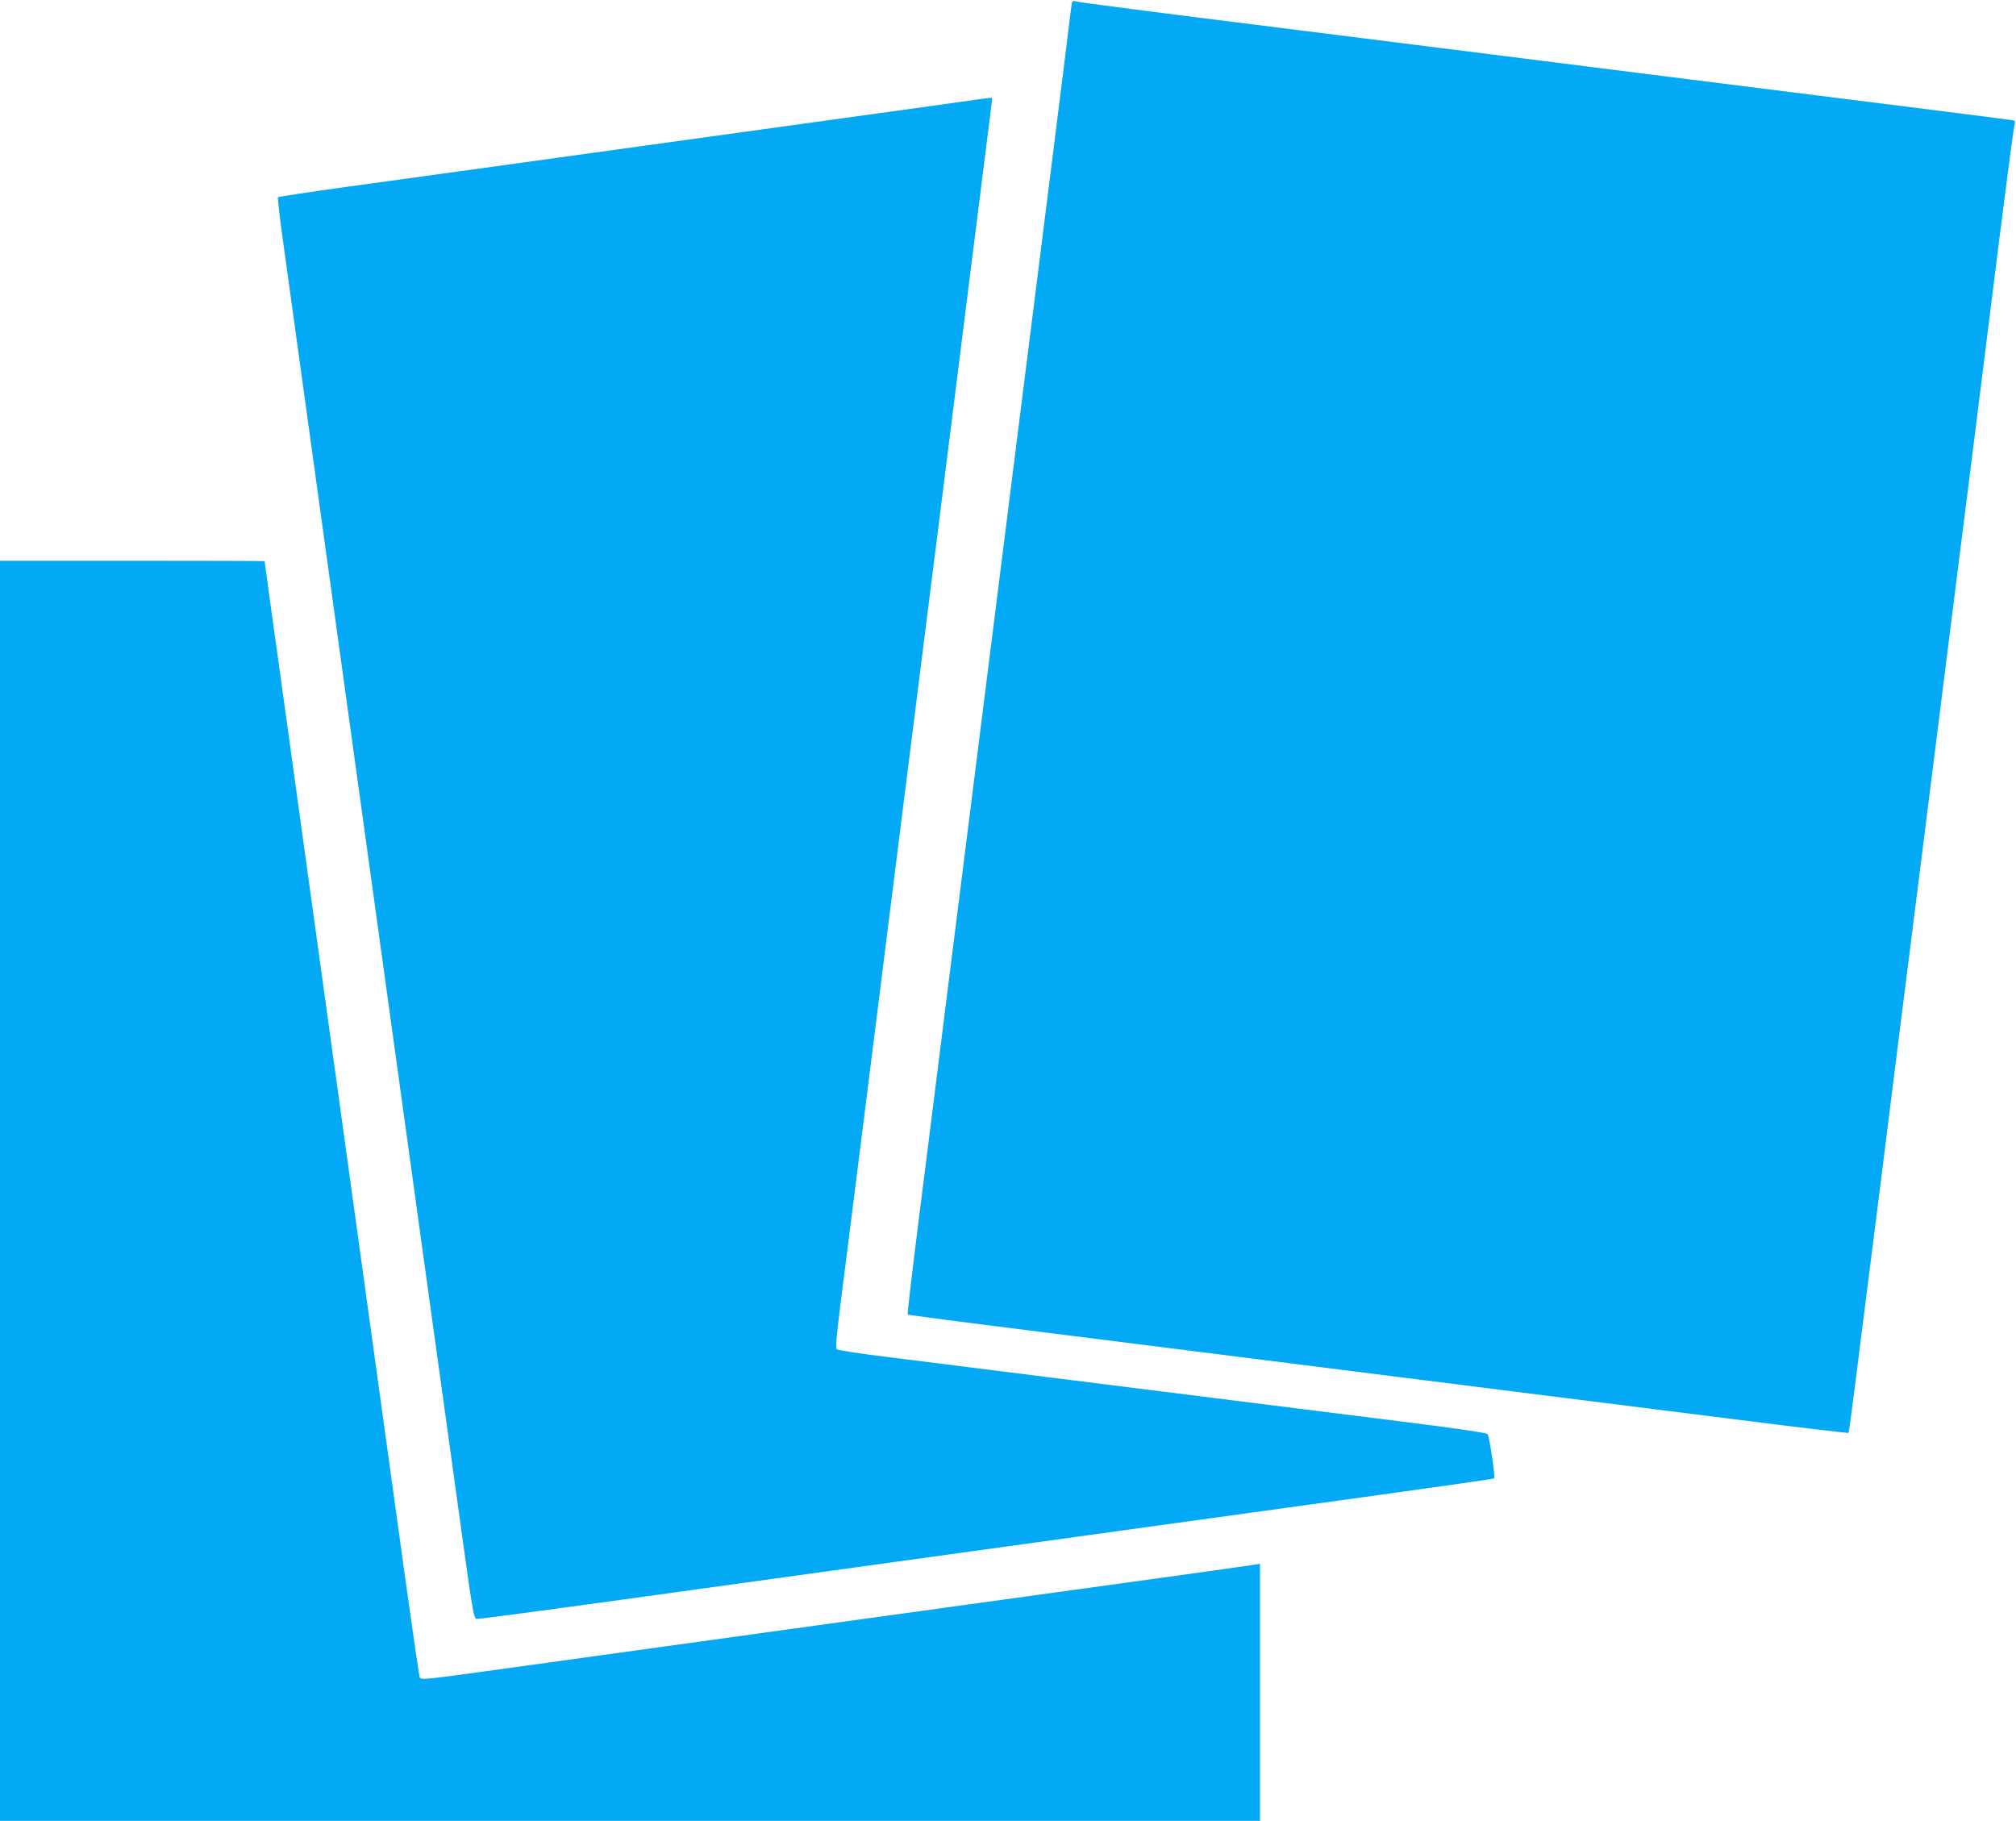 <?xml version="1.0" standalone="no"?>
<!DOCTYPE svg PUBLIC "-//W3C//DTD SVG 20010904//EN"
 "http://www.w3.org/TR/2001/REC-SVG-20010904/DTD/svg10.dtd">
<svg version="1.0" xmlns="http://www.w3.org/2000/svg"
 width="1280pt" height="1156pt" viewBox="0 0 1280 1156"
 preserveAspectRatio="xMidYMid meet">
<g transform="translate(0,1156) scale(0.1,-0.1)"
fill="#03a9f4" stroke="none">
<path d="M6805 11537 c-2 -12 -11 -78 -19 -147 -13 -113 -121 -971 -346 -2755
-116 -925 -294 -2338 -420 -3335 -60 -481 -144 -1146 -186 -1478 -42 -332 -74
-606 -71 -608 2 -2 379 -52 838 -109 2089 -263 2701 -340 3214 -405 303 -38
858 -108 1233 -155 376 -48 686 -84 688 -82 5 5 18 107 209 1622 74 594 169
1346 210 1670 41 325 117 932 170 1350 53 418 138 1100 191 1515 52 415 133
1059 179 1430 47 371 89 690 94 708 7 24 6 34 -2 37 -7 2 -282 38 -612 79
-704 88 -1909 240 -2630 331 -280 35 -996 125 -1590 200 -594 74 -1095 139
-1113 144 -29 8 -33 7 -37 -12z"/>
<path d="M6175 10924 c-49 -7 -448 -63 -885 -123 -437 -61 -1220 -169 -1740
-241 -520 -72 -1133 -157 -1362 -188 -230 -32 -420 -61 -423 -64 -3 -3 10
-122 30 -264 20 -143 94 -680 165 -1194 71 -514 188 -1360 260 -1880 72 -520
180 -1300 240 -1735 60 -434 166 -1199 235 -1700 69 -500 168 -1211 219 -1580
86 -624 93 -670 112 -673 11 -2 429 54 929 123 501 69 1200 166 1555 215 355
49 1070 148 1590 220 520 72 1268 175 1664 230 395 55 721 101 723 104 8 8
-31 267 -42 281 -6 8 -178 34 -505 75 -272 34 -1062 133 -1755 220 -693 87
-1395 175 -1560 196 -165 20 -305 42 -312 48 -8 8 -3 75 22 276 19 146 93 733
165 1305 168 1340 281 2235 380 3020 44 347 129 1026 190 1510 61 484 137
1092 170 1352 33 259 60 474 60 477 0 8 -16 6 -125 -10z"/>
<path d="M0 4000 l0 -4000 4000 0 4000 0 0 816 0 816 -37 -6 c-21 -4 -218 -31
-438 -62 -598 -82 -3451 -477 -4332 -599 -497 -69 -518 -71 -528 -55 -3 5 -44
286 -91 622 -47 337 -143 1034 -214 1548 -71 514 -188 1360 -260 1880 -72 520
-180 1301 -240 1735 -60 435 -125 905 -145 1045 -19 140 -35 255 -35 257 0 2
-378 3 -840 3 l-840 0 0 -4000z"/>
</g>
</svg>
